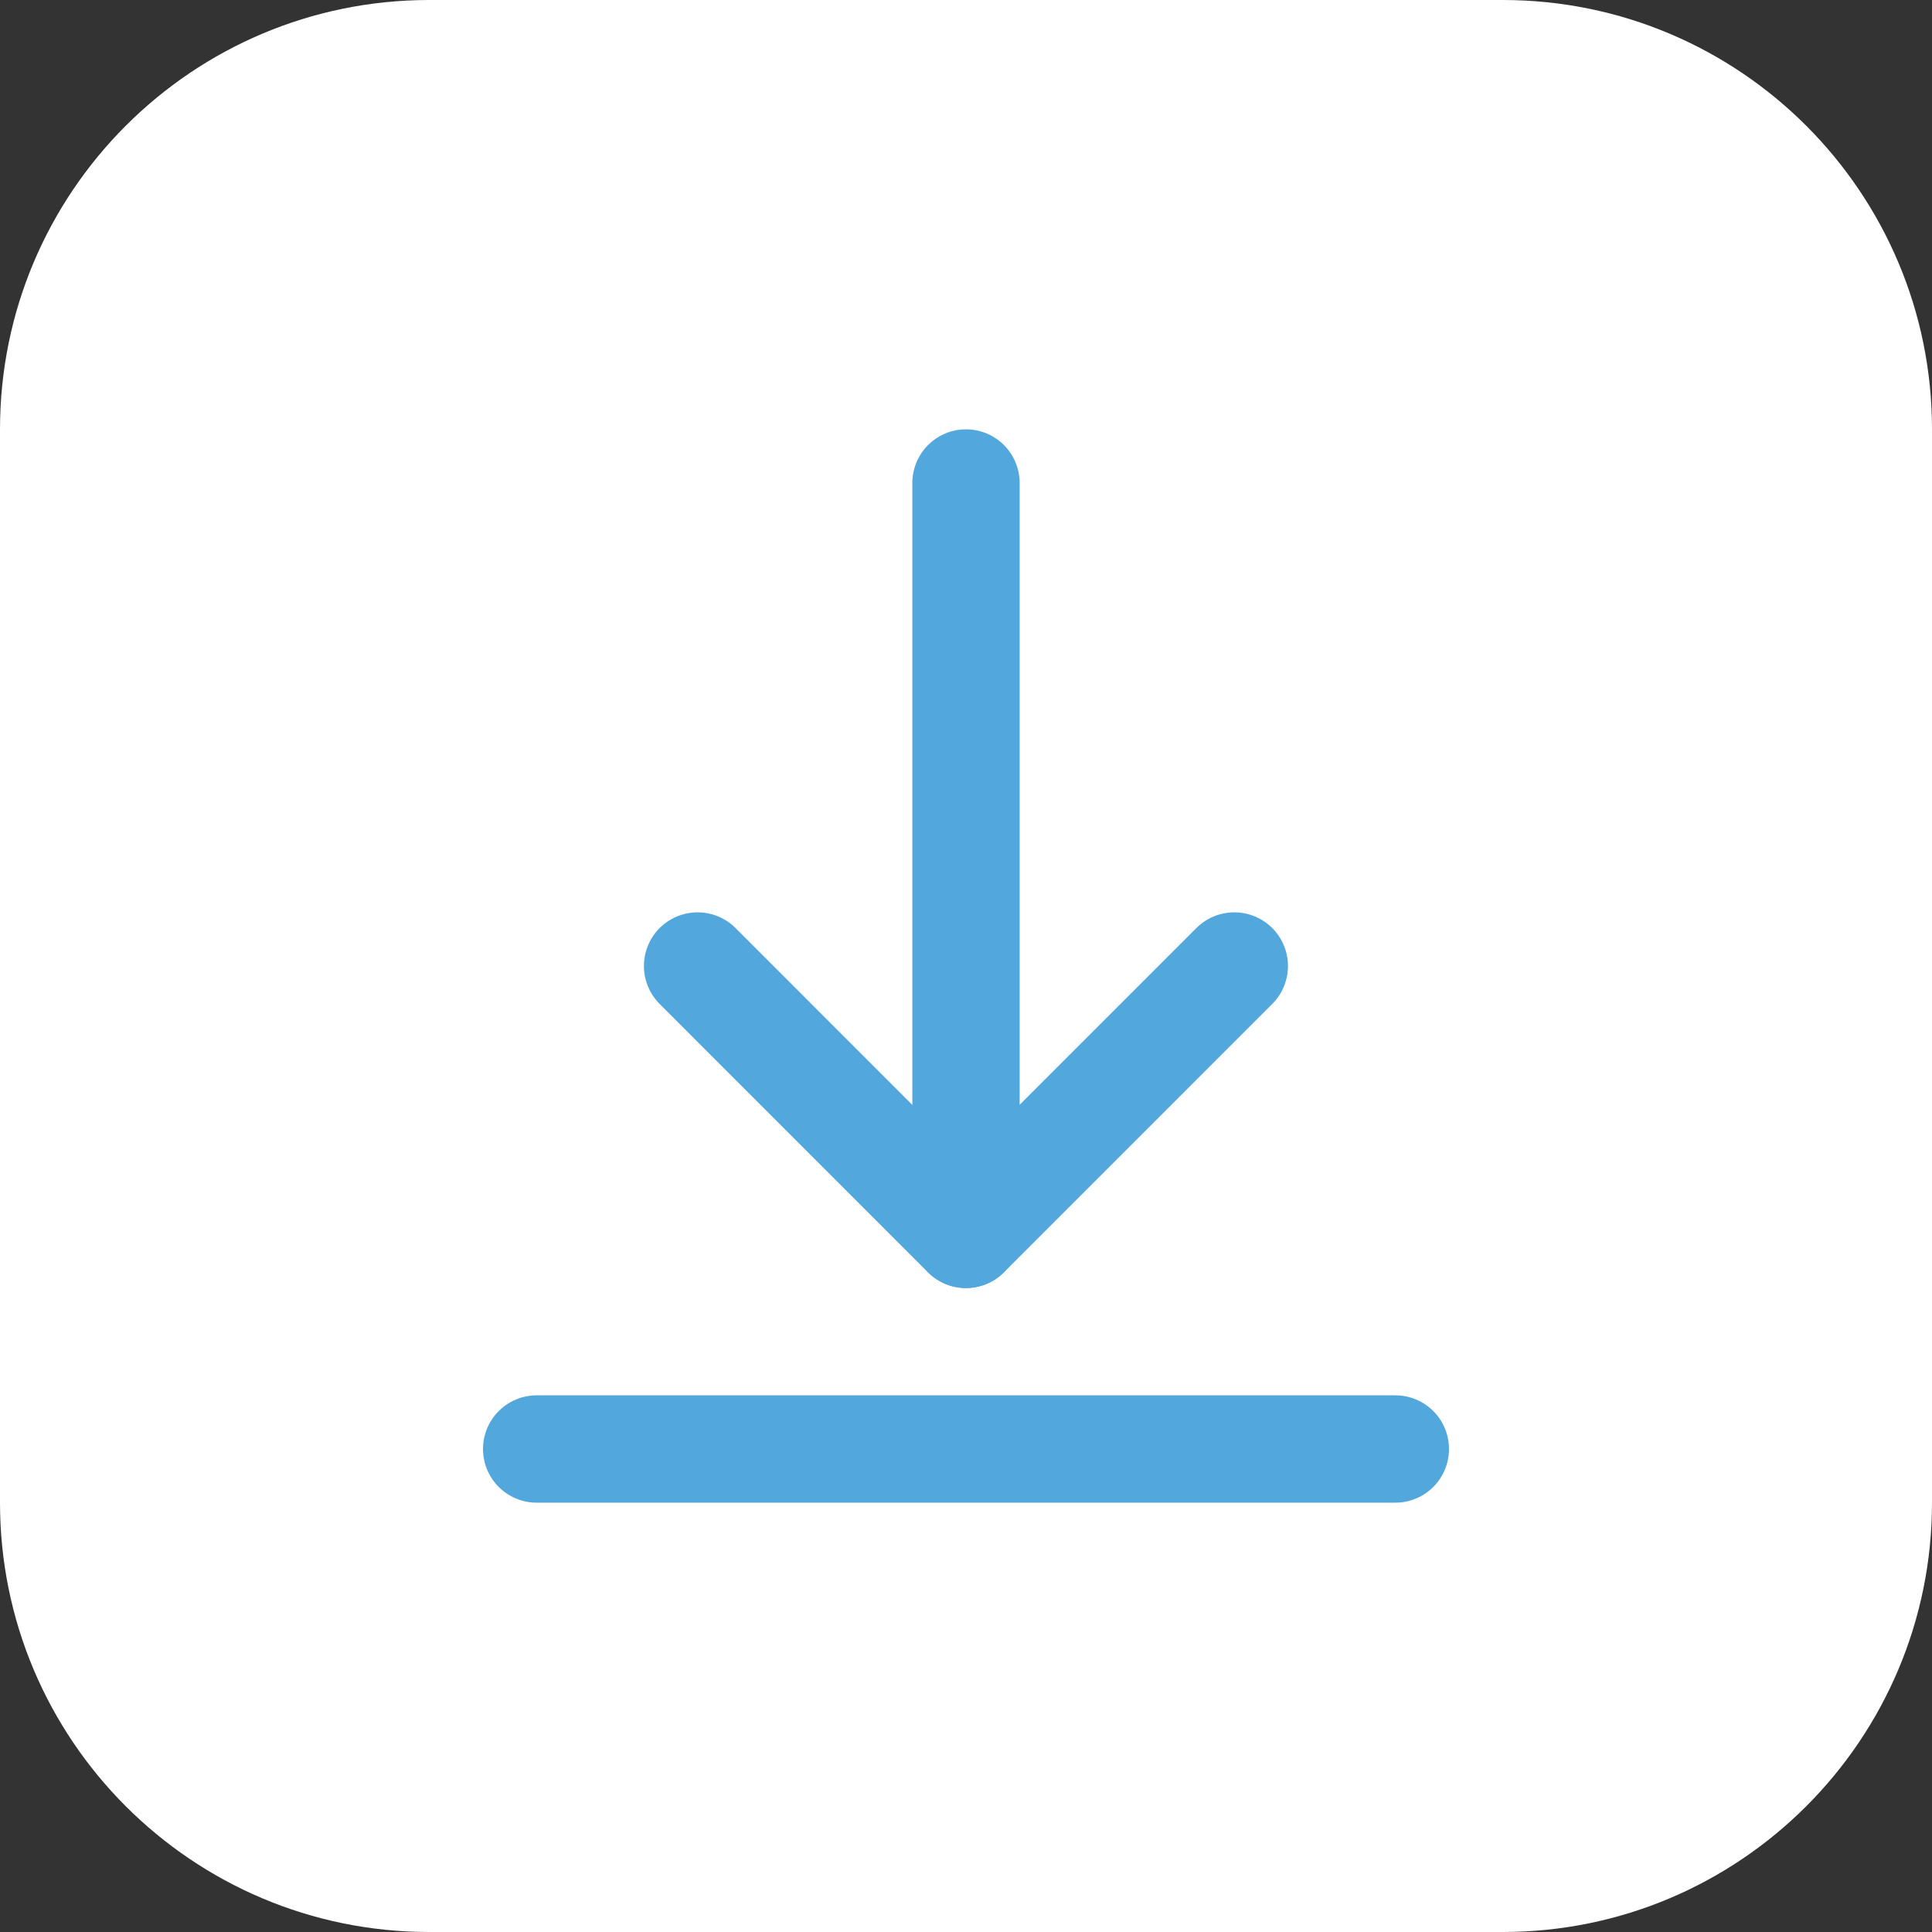 <svg width="54" height="54" viewBox="0 0 54 54" fill="none" xmlns="http://www.w3.org/2000/svg">
<rect x="0" y="0" width="54" height="54" fill="#333333" stroke="none"/>
<path d="M0 12C0 5.373 5.373 0 12 0H42C48.627 0 54 5.373 54 12V42C54 48.627 48.627 54 42 54H12C5.373 54 0 48.627 0 42V12Z" fill="white"/>
<g clip-path="url(#clip0_4496_11211)">
<path d="M27 34.5V13.5" stroke="#52A7DC" stroke-width="3" stroke-linecap="round" stroke-linejoin="round"/>
<path d="M39 40.5H15" stroke="#52A7DC" stroke-width="3" stroke-linecap="round" stroke-linejoin="round"/>
<path d="M34.499 27L26.998 34.502L19.498 27" stroke="#52A7DC" stroke-width="3" stroke-linecap="round" stroke-linejoin="round"/>
</g>
<defs>
<clipPath id="clip0_4496_11211">
<rect width="36" height="36" fill="white" transform="translate(9 9)"/>
</clipPath>
</defs>
</svg>
